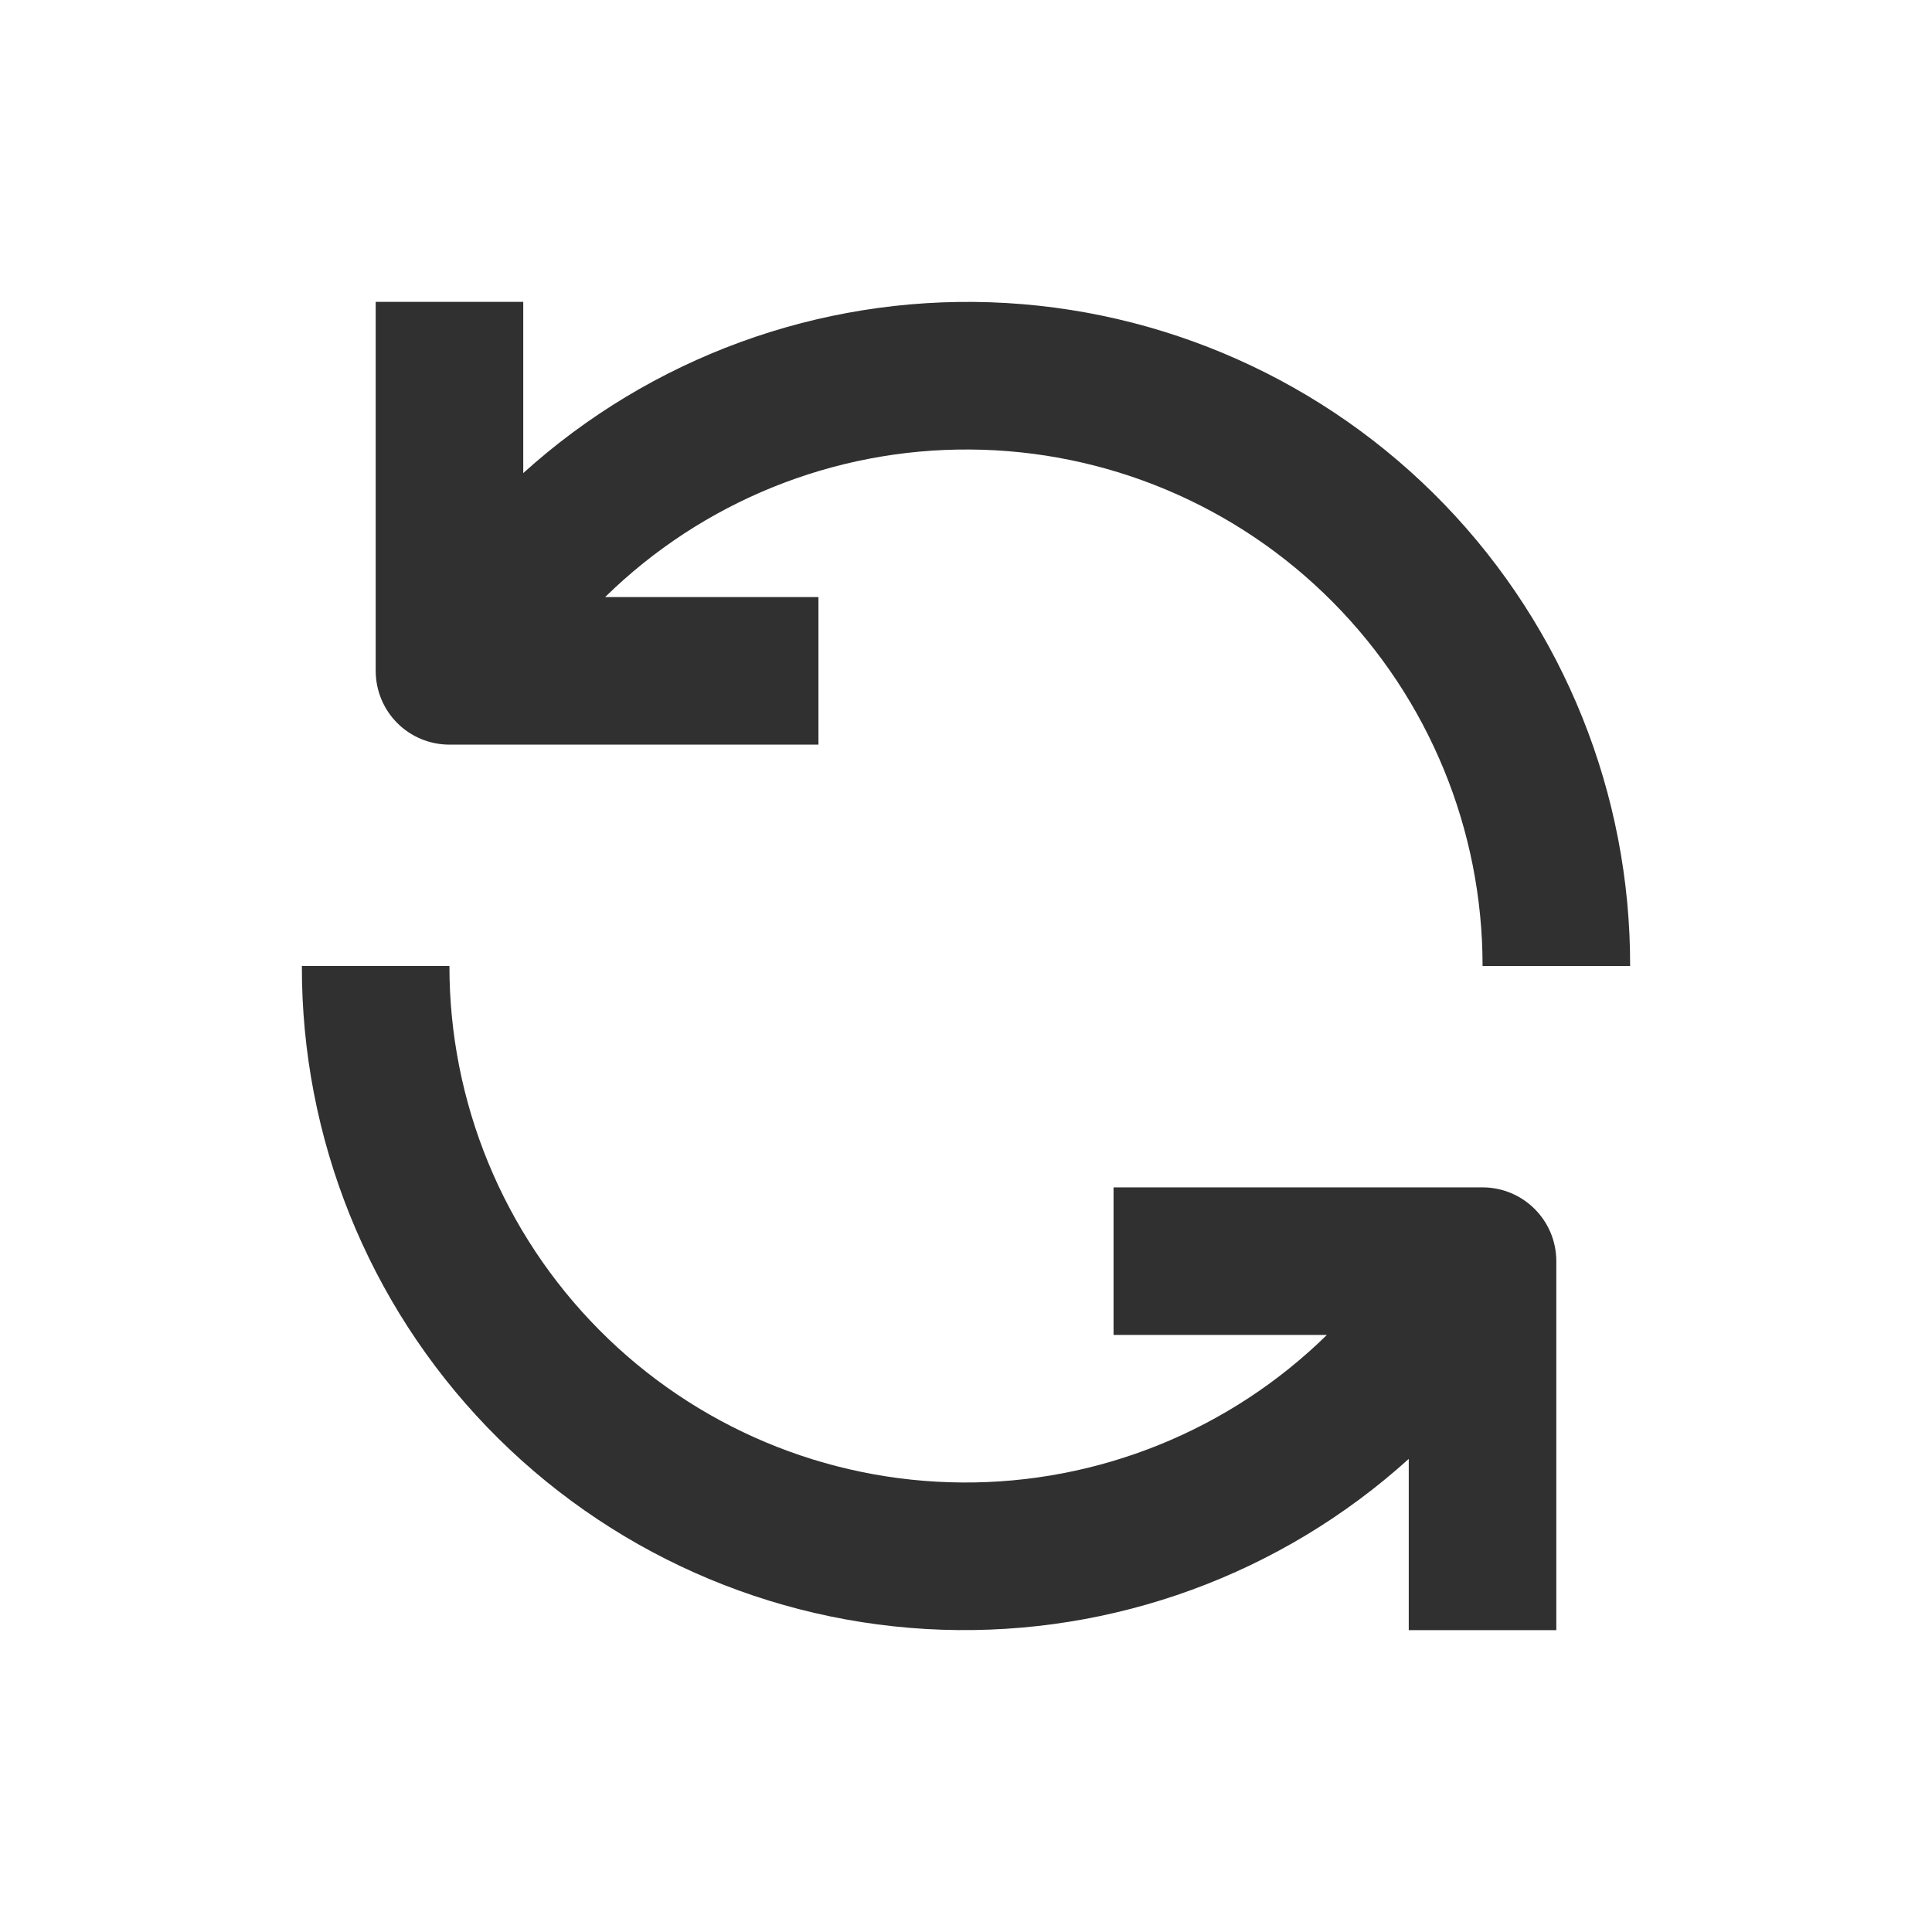 <svg width="24" height="24" viewBox="0 0 24 24" fill="none" xmlns="http://www.w3.org/2000/svg">
<path d="M18.417 12H20.25C20.255 9.863 19.428 7.807 17.945 6.268C16.462 4.73 14.438 3.828 12.302 3.755C10.166 3.682 8.086 4.443 6.5 5.877V3.75H4.667V8.333C4.667 8.576 4.763 8.81 4.935 8.982C5.107 9.154 5.34 9.25 5.583 9.25H10.167V7.417H7.517C8.727 6.231 10.356 5.572 12.049 5.584C13.743 5.595 15.364 6.276 16.556 7.479C17.749 8.681 18.418 10.306 18.417 12L18.417 12ZM5.584 12H5.583C5.582 13.694 6.251 15.319 7.444 16.521C8.637 17.724 10.257 18.405 11.951 18.416C13.644 18.428 15.274 17.769 16.483 16.583H13.833V14.75H18.417C18.923 14.75 19.333 15.161 19.333 15.667V20.25H17.5V18.123C15.915 19.557 13.834 20.318 11.698 20.245C9.562 20.172 7.538 19.27 6.055 17.732C4.572 16.193 3.745 14.137 3.75 12L5.584 12Z" fill="#303030"/>
</svg>
